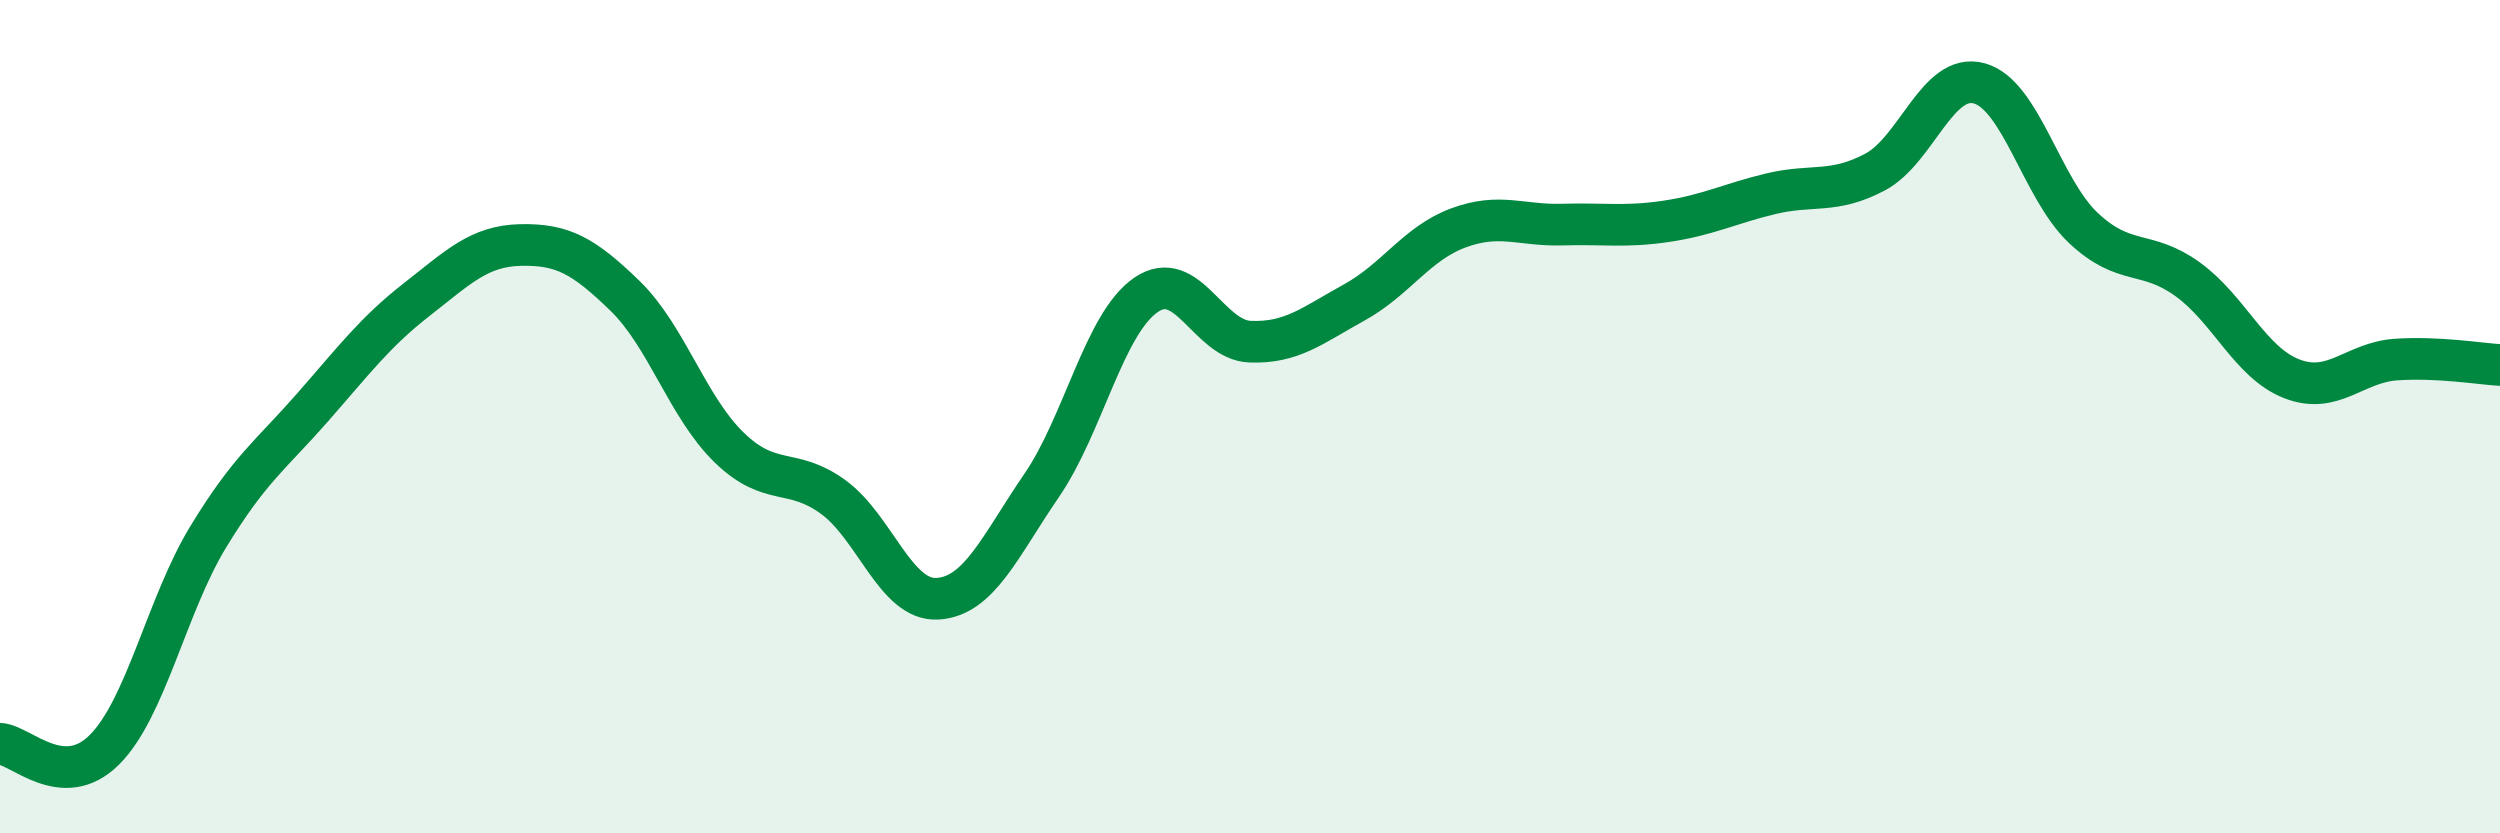 
    <svg width="60" height="20" viewBox="0 0 60 20" xmlns="http://www.w3.org/2000/svg">
      <path
        d="M 0,17.85 C 0.5,17.88 1.5,18.99 2.5,18 C 3.5,17.01 4,14.52 5,12.88 C 6,11.24 6.5,10.92 7.5,9.78 C 8.5,8.64 9,7.97 10,7.19 C 11,6.41 11.5,5.9 12.5,5.88 C 13.5,5.86 14,6.13 15,7.1 C 16,8.07 16.5,9.77 17.5,10.74 C 18.5,11.71 19,11.2 20,11.93 C 21,12.66 21.5,14.43 22.5,14.37 C 23.5,14.31 24,13.11 25,11.65 C 26,10.19 26.5,7.77 27.5,7.08 C 28.5,6.39 29,8.16 30,8.2 C 31,8.24 31.5,7.81 32.5,7.26 C 33.5,6.71 34,5.84 35,5.47 C 36,5.1 36.5,5.42 37.5,5.39 C 38.5,5.36 39,5.46 40,5.31 C 41,5.16 41.5,4.89 42.5,4.65 C 43.5,4.41 44,4.66 45,4.13 C 46,3.6 46.5,1.73 47.5,2 C 48.5,2.27 49,4.53 50,5.47 C 51,6.41 51.5,5.98 52.5,6.7 C 53.5,7.42 54,8.7 55,9.09 C 56,9.48 56.5,8.7 57.5,8.63 C 58.5,8.56 59.5,8.73 60,8.76L60 20L0 20Z"
        fill="#008740"
        opacity="0.1"
        stroke-linecap="round"
        stroke-linejoin="round"
      />
      <path
        d="M 0,17.85 C 0.5,17.88 1.5,18.99 2.5,18 C 3.5,17.01 4,14.52 5,12.88 C 6,11.24 6.5,10.92 7.5,9.78 C 8.5,8.64 9,7.97 10,7.19 C 11,6.41 11.5,5.9 12.5,5.88 C 13.5,5.86 14,6.13 15,7.1 C 16,8.07 16.5,9.77 17.5,10.74 C 18.5,11.71 19,11.2 20,11.93 C 21,12.66 21.5,14.43 22.5,14.37 C 23.5,14.31 24,13.11 25,11.65 C 26,10.19 26.5,7.77 27.5,7.08 C 28.5,6.39 29,8.16 30,8.2 C 31,8.24 31.5,7.81 32.5,7.26 C 33.5,6.71 34,5.84 35,5.47 C 36,5.1 36.5,5.42 37.5,5.39 C 38.5,5.36 39,5.46 40,5.31 C 41,5.16 41.5,4.89 42.5,4.65 C 43.5,4.41 44,4.66 45,4.13 C 46,3.6 46.5,1.73 47.5,2 C 48.5,2.27 49,4.53 50,5.47 C 51,6.41 51.5,5.98 52.5,6.7 C 53.5,7.42 54,8.7 55,9.09 C 56,9.48 56.5,8.7 57.5,8.63 C 58.5,8.56 59.5,8.73 60,8.76"
        stroke="#008740"
        stroke-width="1"
        fill="none"
        stroke-linecap="round"
        stroke-linejoin="round"
      />
    </svg>
  